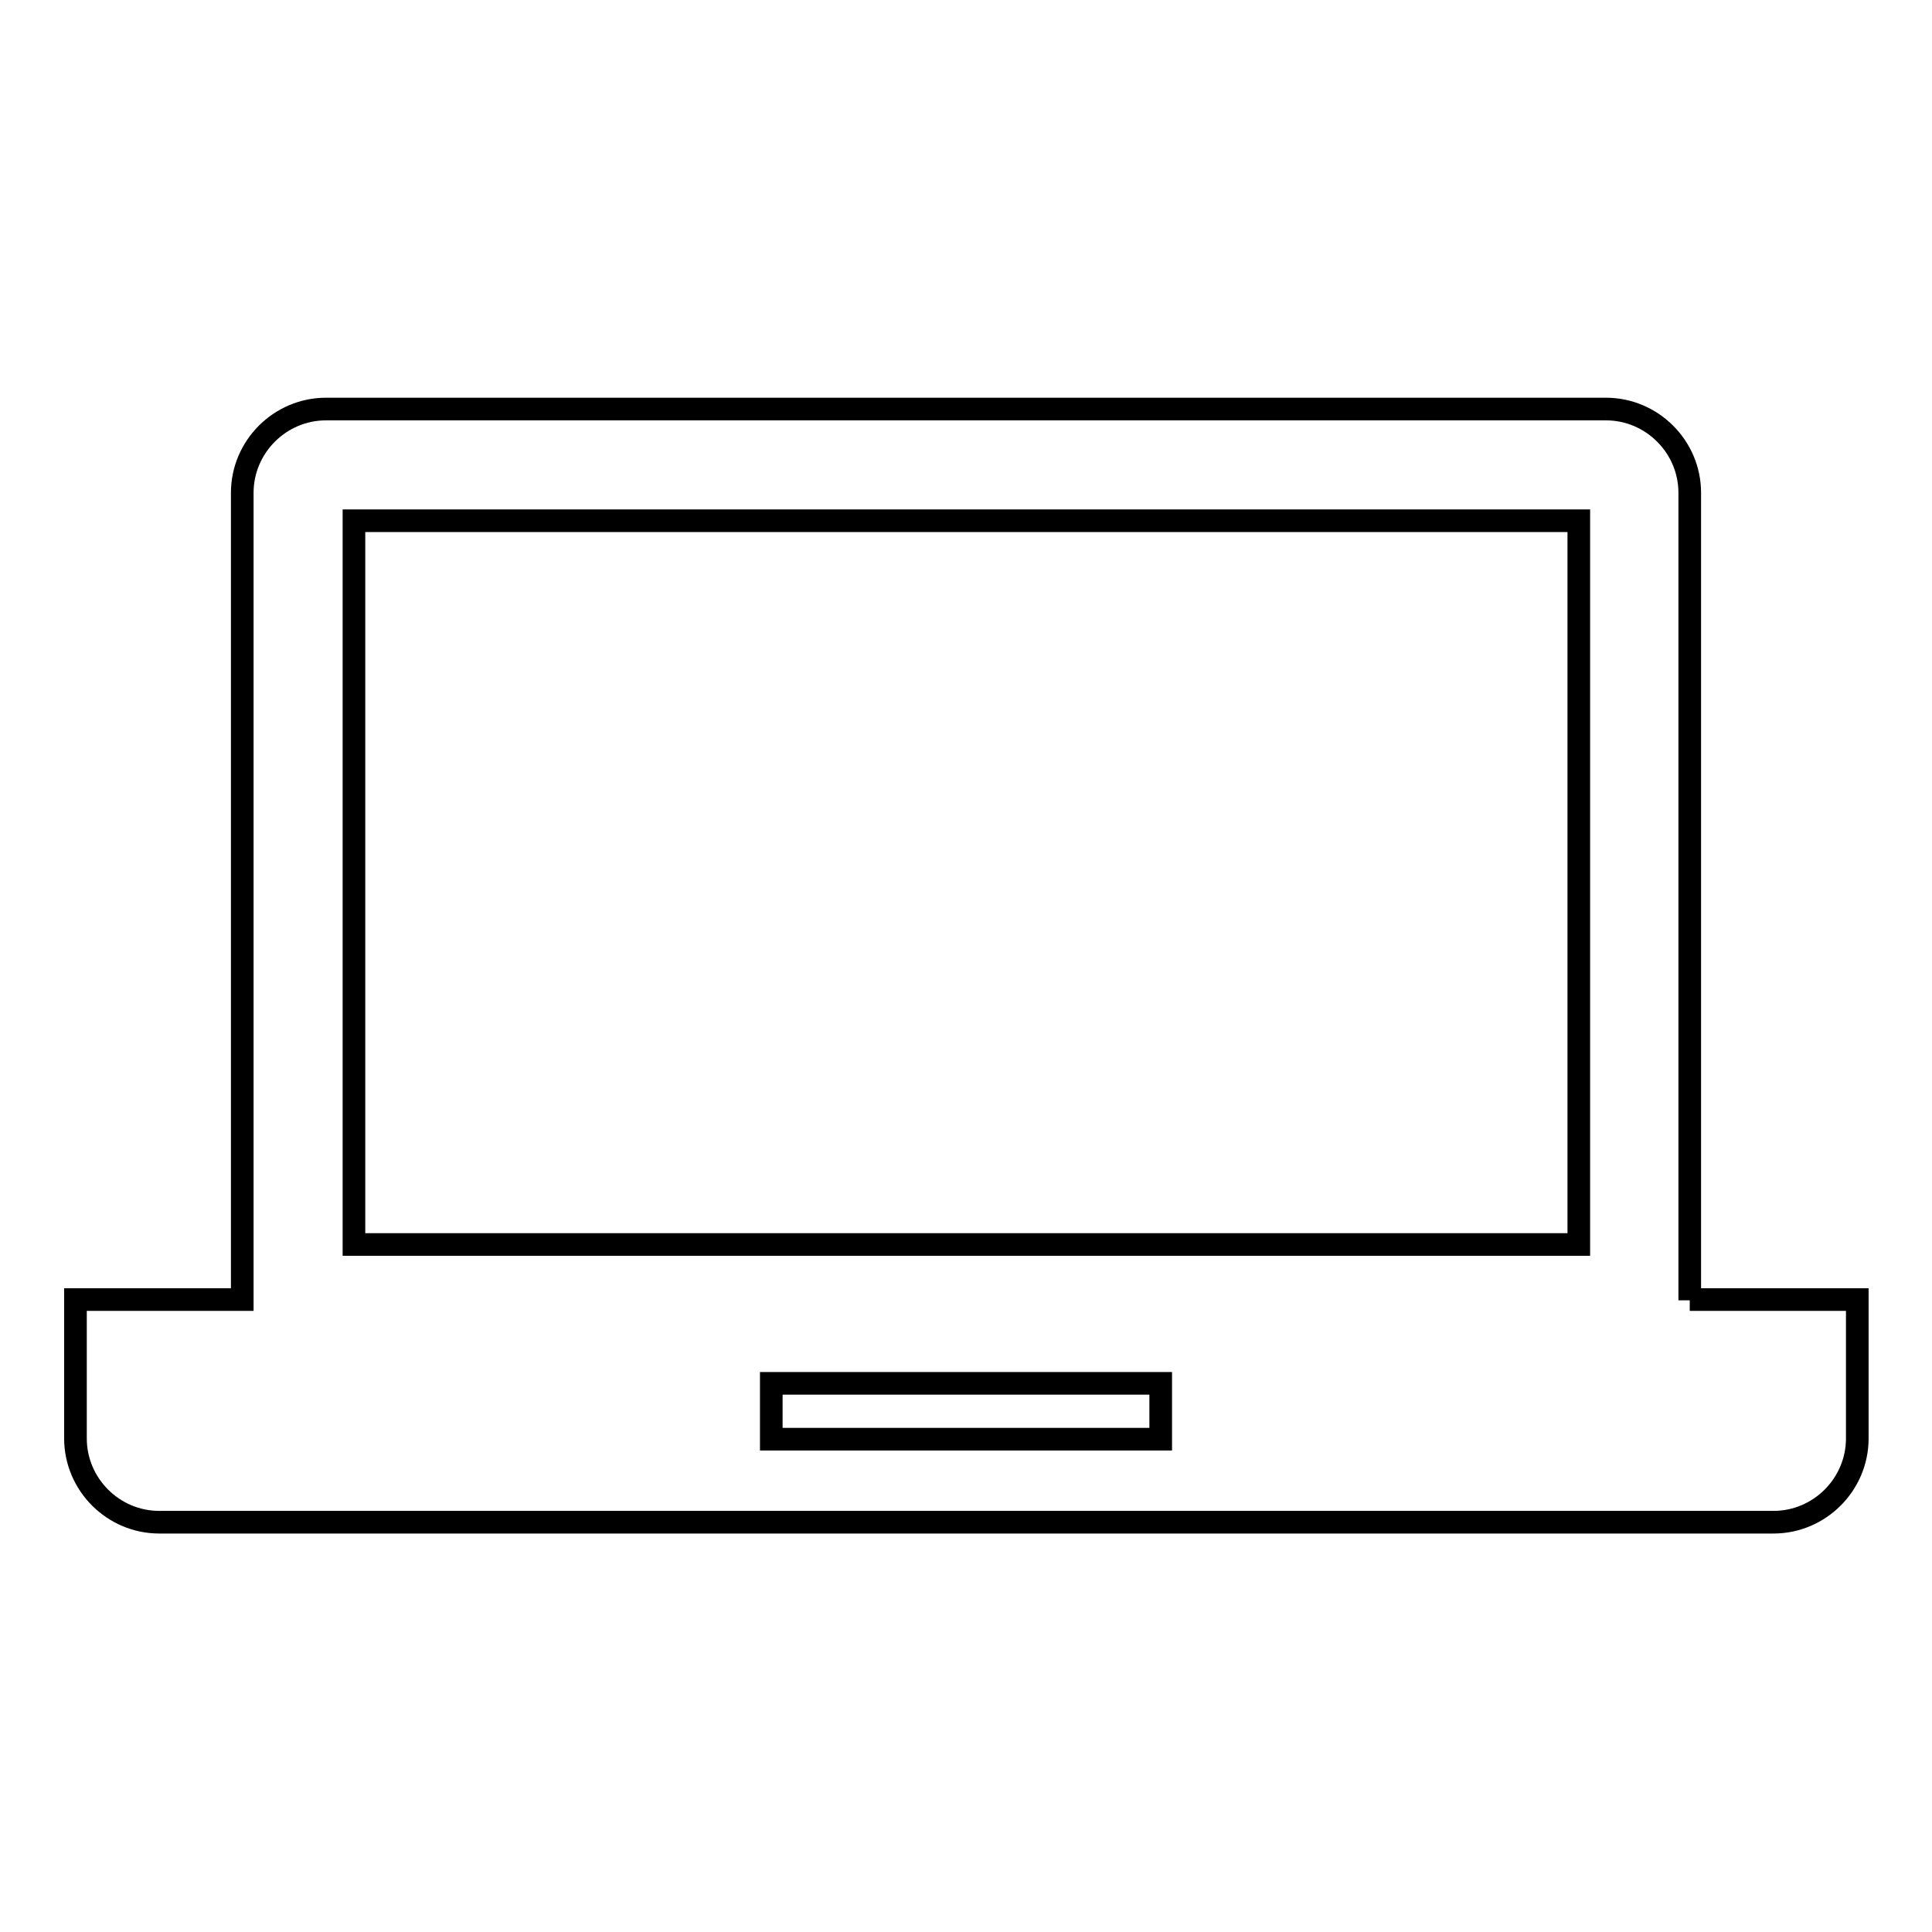<?xml version="1.0" encoding="utf-8"?>
<!-- Svg Vector Icons : http://www.onlinewebfonts.com/icon -->
<!DOCTYPE svg PUBLIC "-//W3C//DTD SVG 1.1//EN" "http://www.w3.org/Graphics/SVG/1.1/DTD/svg11.dtd">
<svg version="1.1" xmlns="http://www.w3.org/2000/svg" xmlns:xlink="http://www.w3.org/1999/xlink" x="0px" y="0px" viewBox="0 0 256 256" enable-background="new 0 0 256 256" xml:space="preserve">
<g> <path stroke-width="3" fill-opacity="0" stroke="#000000"  d="M223.9,172.3V65.3c0-6.1-5-11.1-11.1-11.1H43.2c-6.1,0-11.1,5-11.1,11.1v106.9H10v18.4 c0,6.1,5,11.1,11.1,11.1h213.9c6.1,0,11.1-5,11.1-11.1v-18.4H223.9z M153.8,190.7h-51.6v-7.4h51.6V190.7z M209.1,164.9H46.9V69 h162.3V164.9z"/></g>
</svg>